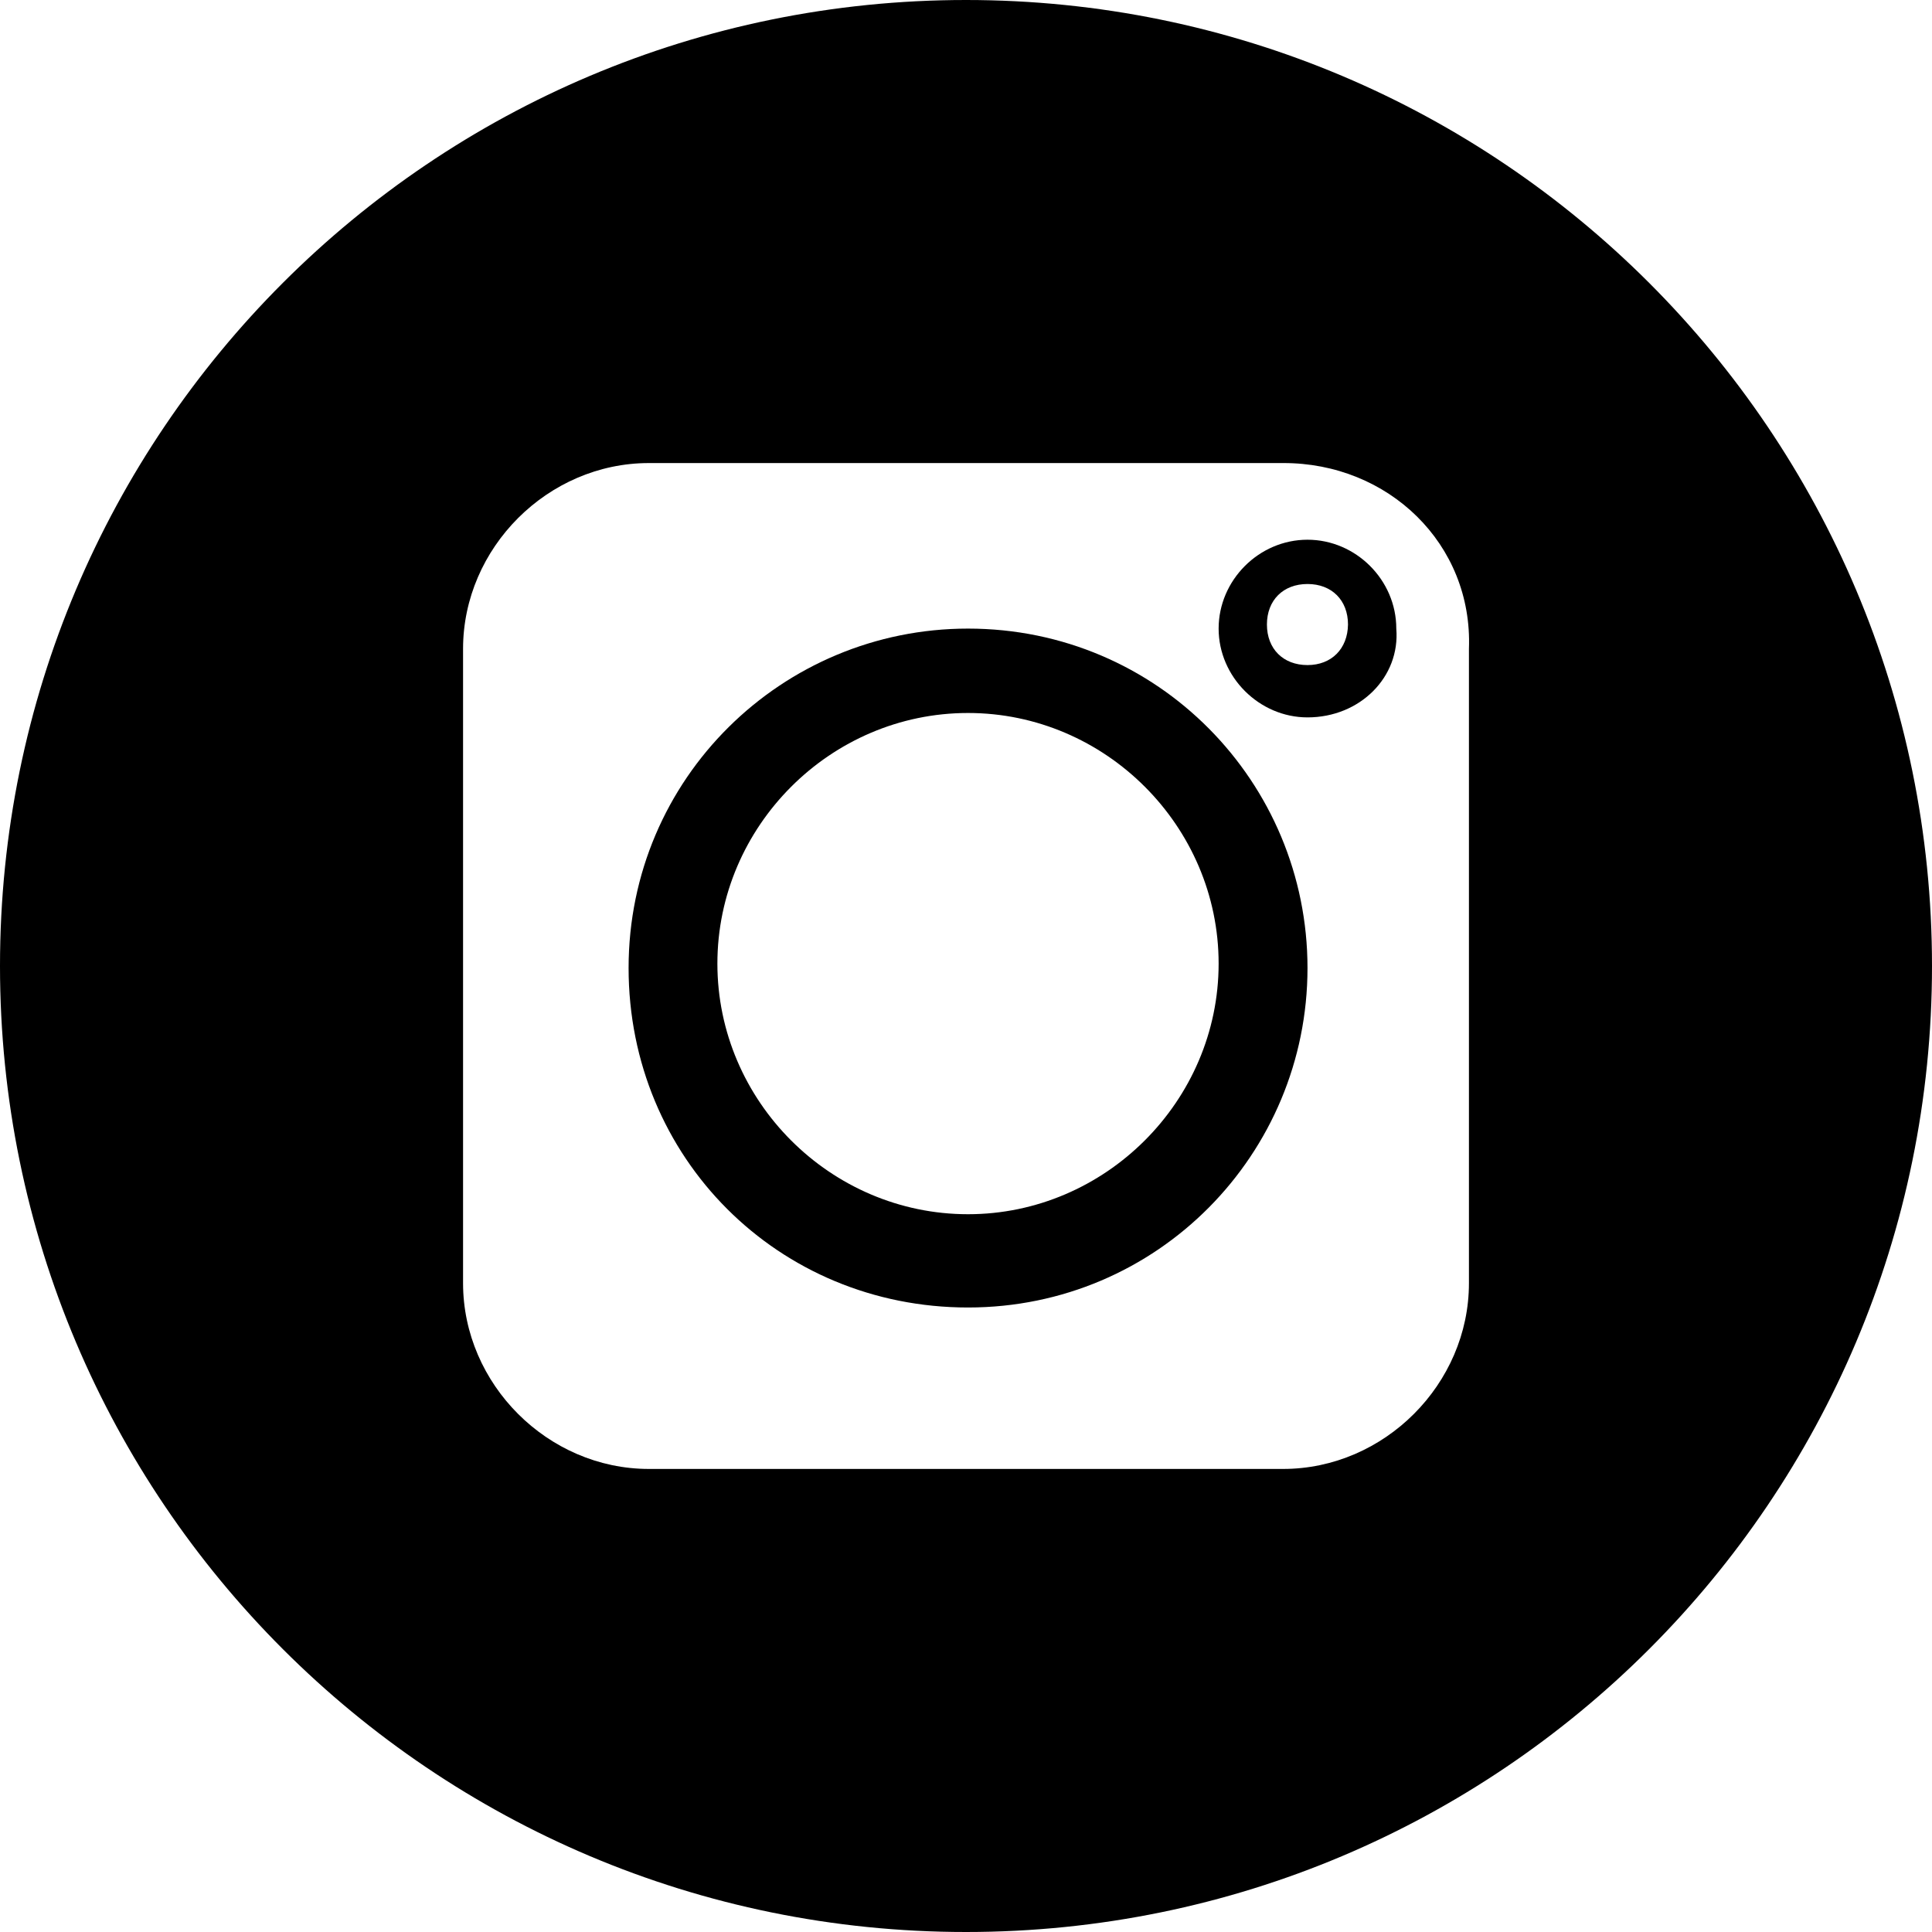 <svg width="25" height="25" viewBox="0 0 25 25" fill="none" xmlns="http://www.w3.org/2000/svg">
<g clip-path="url(#clip0_117_1712)">
<path d="M16.919 6.984C16.289 6.984 15.769 7.509 15.769 8.134C15.769 8.759 16.294 9.283 16.919 9.283C17.6 9.283 18.12 8.759 18.068 8.134C18.068 7.504 17.544 6.984 16.919 6.984ZM16.919 8.606C16.604 8.606 16.394 8.396 16.394 8.081C16.394 7.767 16.604 7.557 16.919 7.557C17.233 7.557 17.443 7.767 17.443 8.081C17.439 8.396 17.229 8.606 16.919 8.606Z" fill="black"/>
<path d="M12.526 8.134C10.122 8.134 8.134 10.07 8.134 12.526C8.134 14.982 10.07 16.919 12.526 16.919C14.983 16.919 16.919 14.93 16.919 12.526C16.919 10.122 14.983 8.134 12.526 8.134ZM12.526 15.712C10.747 15.712 9.283 14.248 9.283 12.469C9.283 10.691 10.747 9.226 12.526 9.226C14.305 9.226 15.769 10.691 15.769 12.469C15.769 14.248 14.301 15.712 12.526 15.712Z" fill="black"/>
<path d="M12.5 0C5.594 0 0 5.594 0 12.5C0 19.406 5.594 25 12.5 25C19.406 25 25 19.406 25 12.5C25 5.594 19.406 0 12.5 0ZM19.008 8.396V16.604C19.008 17.911 17.911 19.008 16.604 19.008H8.396C7.089 19.008 5.992 17.911 5.992 16.604V8.396C5.992 7.089 7.089 5.992 8.396 5.992H16.604C17.963 5.988 19.06 7.037 19.008 8.396Z" fill="black"/>
</g>
<defs>
<clipPath id="clip0_117_1712">
<rect width="25" height="25" fill="white"/>
</clipPath>
</defs>
</svg>
